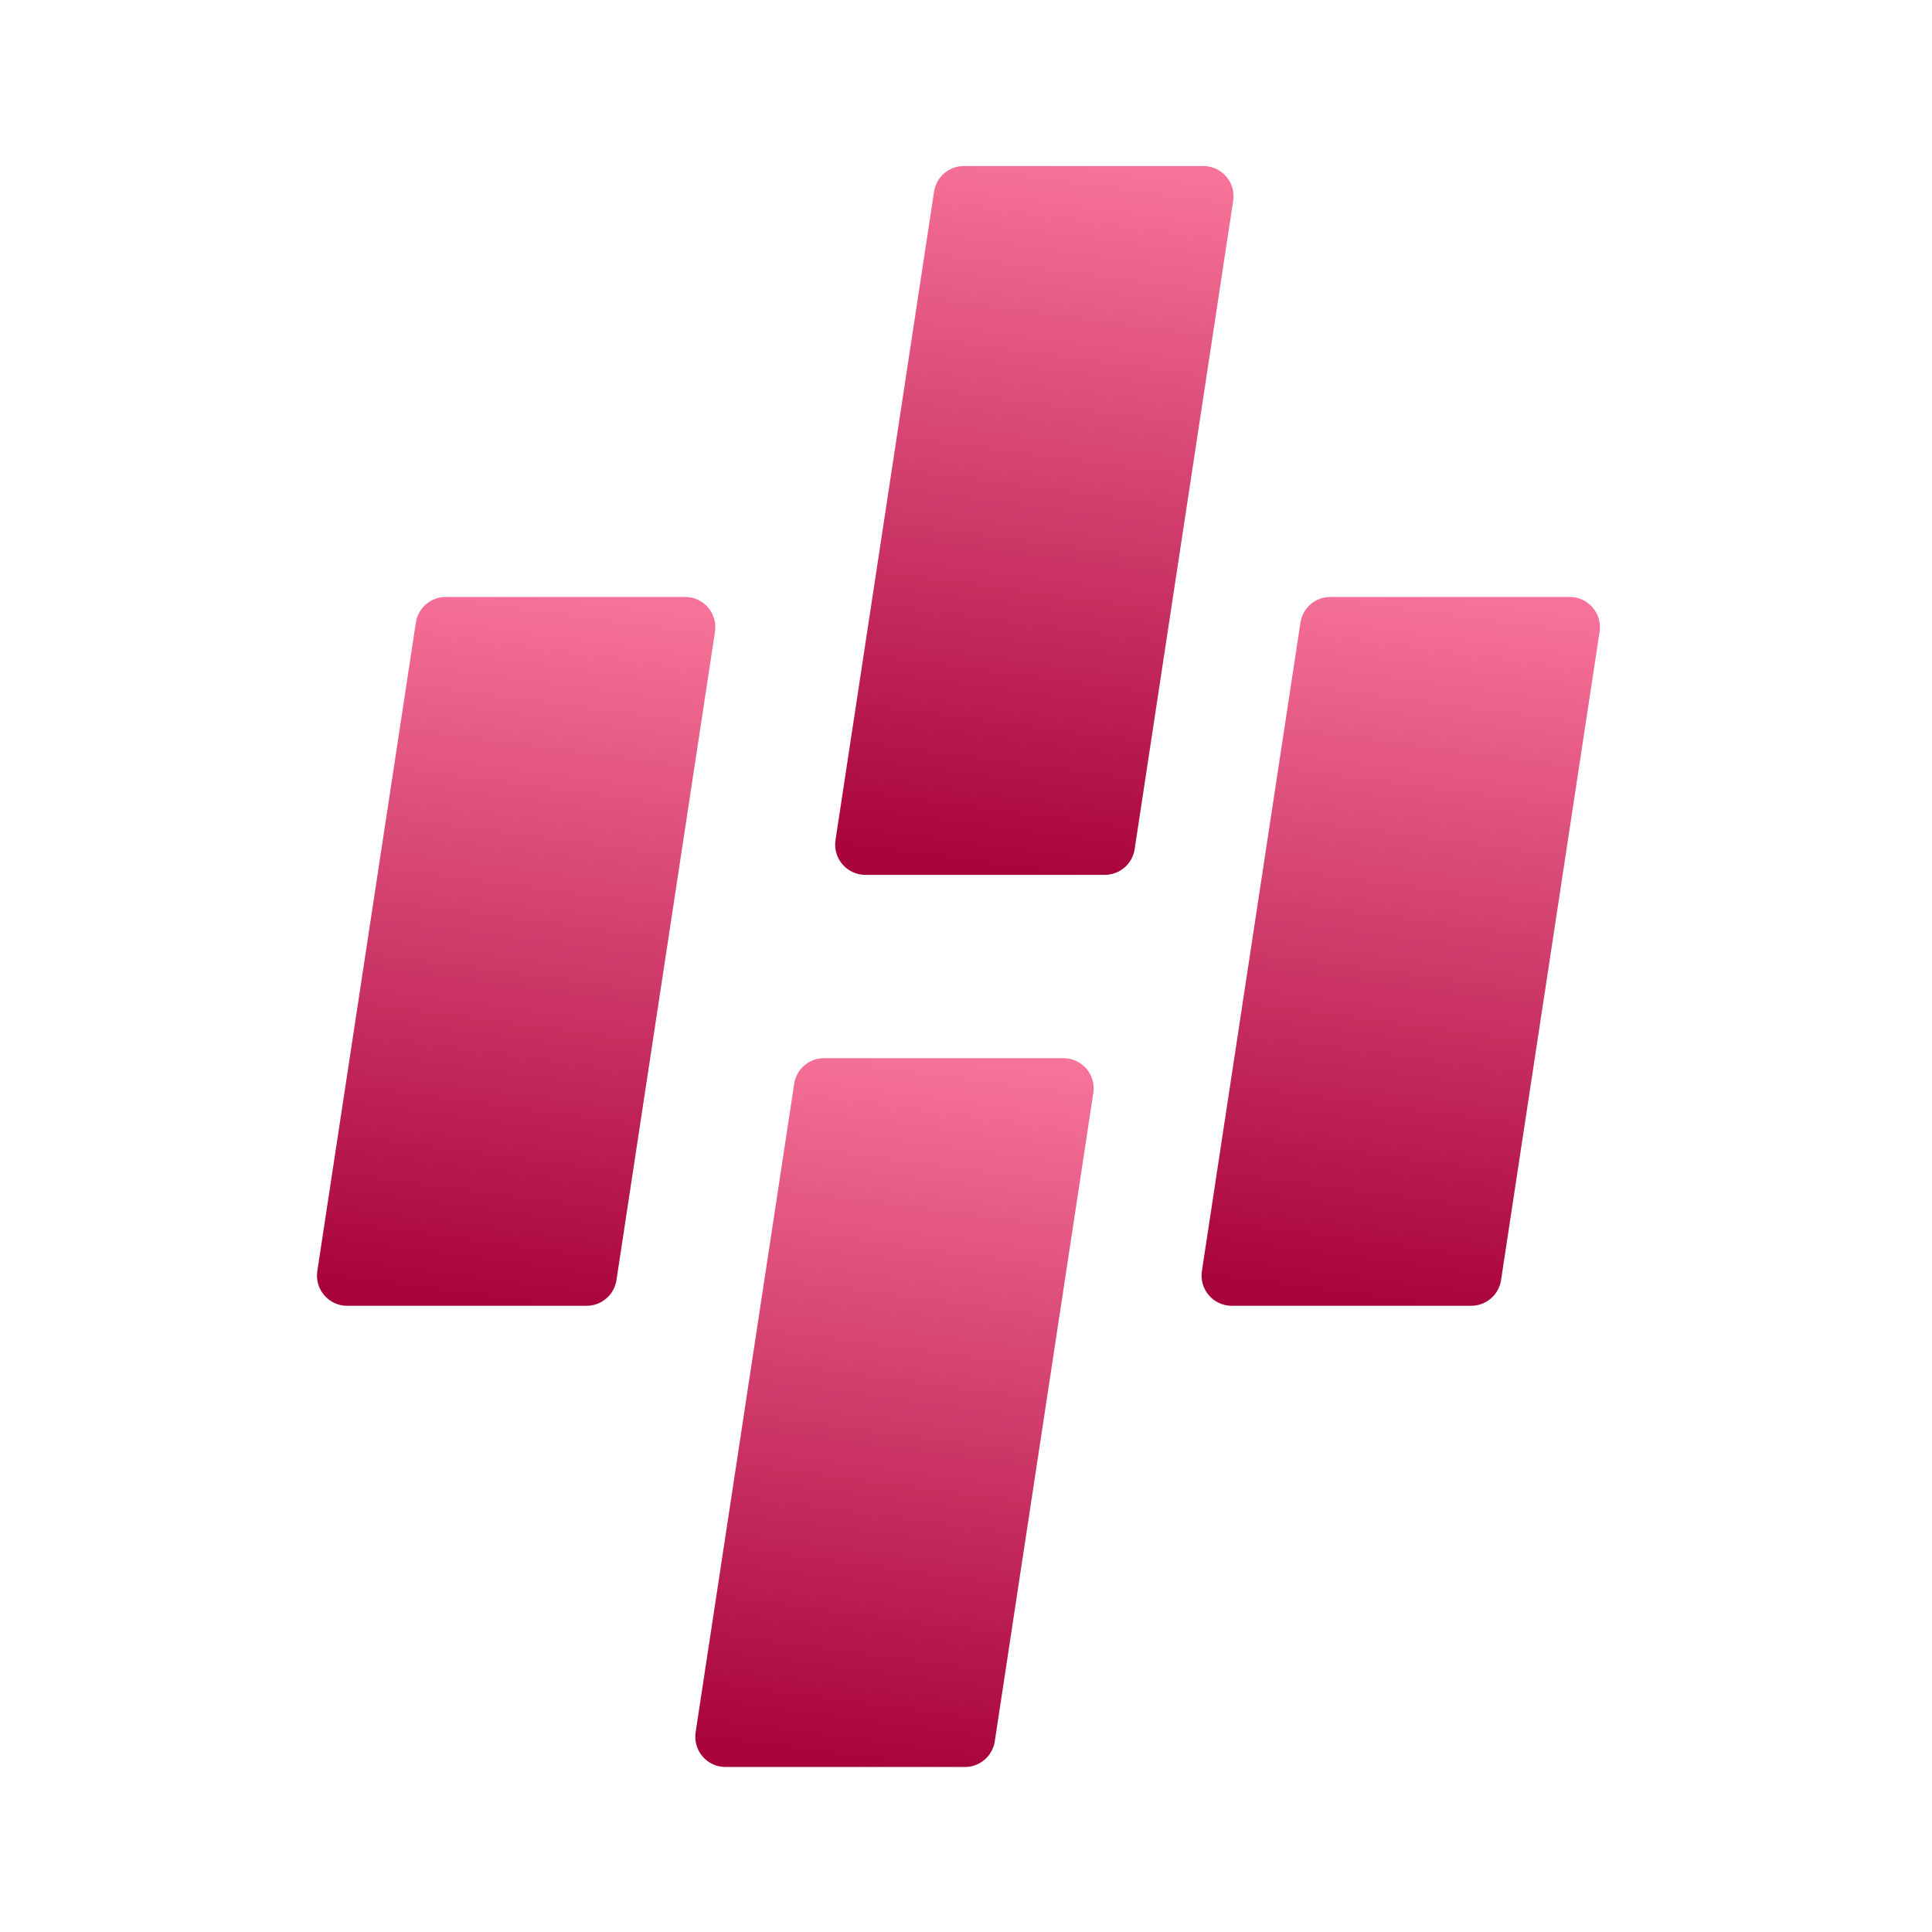 <svg width="128" height="128" viewBox="0 0 128 128" fill="none" xmlns="http://www.w3.org/2000/svg">
<path d="M97.471 86.512H81.607C80.381 86.512 79.446 85.421 79.629 84.21L86.158 41.25C86.308 40.271 87.148 39.551 88.135 39.551H104C105.225 39.551 106.161 40.641 105.977 41.852L99.448 84.813C99.299 85.791 98.458 86.512 97.471 86.512Z" fill="url(#paint0_linear_241_32)"/>
<path d="M73.195 57.961H57.331C56.106 57.961 55.17 56.87 55.354 55.659L61.883 12.699C62.032 11.72 62.873 11 63.86 11H79.724C80.95 11 81.885 12.091 81.701 13.302L75.173 56.262C75.024 57.241 74.183 57.961 73.195 57.961Z" fill="url(#paint1_linear_241_32)"/>
<path d="M63.929 117.068H48.065C46.839 117.068 45.904 115.978 46.087 114.767L52.616 71.806C52.765 70.828 53.606 70.107 54.593 70.107H70.458C71.683 70.107 72.618 71.198 72.435 72.409L65.906 115.37C65.757 116.348 64.916 117.068 63.929 117.068Z" fill="url(#paint2_linear_241_32)"/>
<path d="M38.864 86.512H23C21.775 86.512 20.839 85.421 21.023 84.21L27.552 41.25C27.701 40.271 28.542 39.551 29.529 39.551H45.393C46.619 39.551 47.554 40.641 47.37 41.852L40.842 84.813C40.693 85.791 39.852 86.512 38.864 86.512Z" fill="url(#paint3_linear_241_32)"/>
<defs>
<linearGradient id="paint0_linear_241_32" x1="95.936" y1="39.602" x2="89.674" y2="86.437" gradientUnits="userSpaceOnUse">
<stop stop-color="#F67299"/>
<stop offset="1" stop-color="#A8033A"/>
</linearGradient>
<linearGradient id="paint1_linear_241_32" x1="71.66" y1="11.052" x2="65.398" y2="57.886" gradientUnits="userSpaceOnUse">
<stop stop-color="#F67299"/>
<stop offset="1" stop-color="#A8033A"/>
</linearGradient>
<linearGradient id="paint2_linear_241_32" x1="62.394" y1="70.159" x2="56.132" y2="116.994" gradientUnits="userSpaceOnUse">
<stop stop-color="#F67299"/>
<stop offset="1" stop-color="#A8033A"/>
</linearGradient>
<linearGradient id="paint3_linear_241_32" x1="37.329" y1="39.602" x2="31.07" y2="86.437" gradientUnits="userSpaceOnUse">
<stop stop-color="#F67299"/>
<stop offset="1" stop-color="#A8033A"/>
</linearGradient>
</defs>
</svg>

